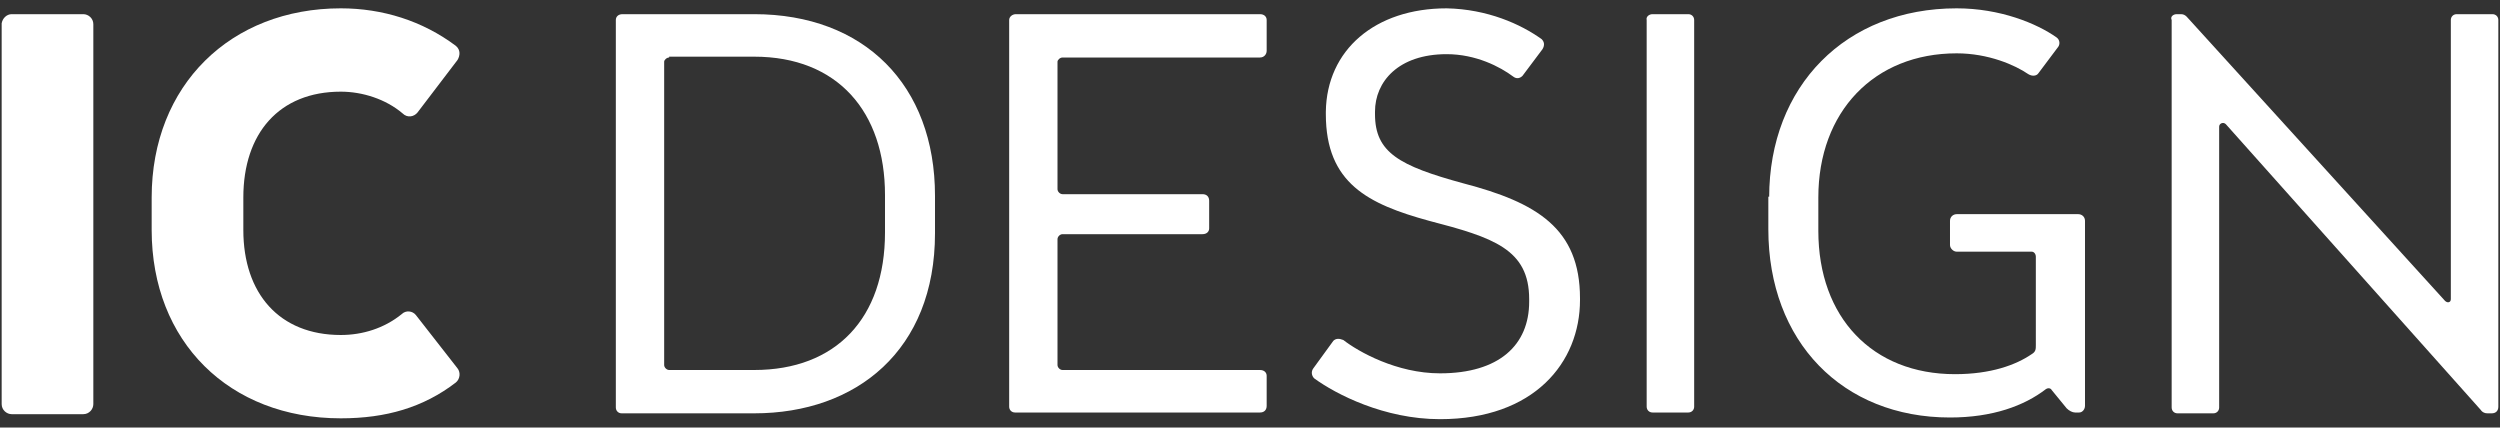 <?xml version="1.0" encoding="utf-8"?>
<!-- Generator: Adobe Illustrator 27.8.0, SVG Export Plug-In . SVG Version: 6.00 Build 0)  -->
<svg version="1.1" id="Layer_1" xmlns="http://www.w3.org/2000/svg" xmlns:xlink="http://www.w3.org/1999/xlink" x="0px" y="0px"
	 viewBox="0 0 300 51.3" style="enable-background:new 0 0 300 51.3;" xml:space="preserve">
<rect x="0" y="0" width="300" height="51.3" fill="#333333" stroke="none"/>
<style type="text/css">
	.st0{fill:#ffffff;}
</style>
<g>
	<path class="st0" d="M1.4,1.7H10c0.6,0,1.2,0.5,1.2,1.2v45.6c0,0.6-0.5,1.2-1.2,1.2H1.4c-0.6,0-1.2-0.5-1.2-1.2V2.8
		C0.3,2.2,0.8,1.7,1.4,1.7z"/>
	<path class="st0" d="M18.2,23.7c0-13.5,9.5-22.7,22.7-22.7c5,0,9.8,1.5,13.8,4.5c0.6,0.5,0.5,1.2,0.2,1.7l-4.8,6.3
		c-0.4,0.5-1.2,0.7-1.8,0.1c-2-1.7-4.8-2.6-7.4-2.6c-7.4,0-11.7,5-11.7,12.7v3.9c0,7.6,4.3,12.6,11.7,12.6c2.6,0,5.2-0.8,7.3-2.5
		c0.5-0.5,1.3-0.4,1.7,0.1l5,6.4c0.4,0.5,0.3,1.3-0.2,1.7c-3.9,3-8.4,4.3-13.8,4.3c-13.4,0-22.7-9.2-22.7-22.6
		C18.2,27.5,18.2,23.7,18.2,23.7z"/>
	<path class="st0" d="M112.2,23.5V28c0,14-9.4,21.6-21.7,21.6H74.6c-0.4,0-0.7-0.3-0.7-0.7V2.4c0-0.4,0.3-0.7,0.8-0.7h15.8
		C103.7,1.7,112.2,10.2,112.2,23.5z M80.3,6.9c-0.3,0-0.6,0.3-0.6,0.5v36.4c0,0.3,0.3,0.6,0.6,0.6h10.2c9.8,0,15.7-6.2,15.7-16.5
		v-4.5c0-10-5.7-16.6-15.7-16.6H80.3V6.9z"/>
	<path class="st0" d="M121.9,1.7h29.3c0.5,0,0.8,0.3,0.8,0.7v3.7c0,0.4-0.3,0.8-0.8,0.8h-23.7c-0.3,0-0.6,0.3-0.6,0.5v15.3
		c0,0.3,0.3,0.6,0.6,0.6h16.8c0.5,0,0.8,0.3,0.8,0.8v3.3c0,0.4-0.3,0.7-0.8,0.7h-16.8c-0.3,0-0.6,0.3-0.6,0.6v15.1
		c0,0.3,0.3,0.6,0.6,0.6h23.7c0.5,0,0.8,0.3,0.8,0.7v3.6c0,0.5-0.3,0.8-0.8,0.8h-29.4c-0.4,0-0.7-0.3-0.7-0.7V2.4
		C121.1,2,121.5,1.7,121.9,1.7z"/>
	<path class="st0" d="M185,4.7c0.3,0.3,0.4,0.7,0.1,1.2l-2.4,3.2c-0.3,0.3-0.7,0.4-1.1,0.1c-1.6-1.2-4.5-2.7-8-2.7
		c-5.8,0-8.6,3.3-8.6,6.9v0.3c0,4.6,2.9,6.2,10.6,8.3c8.8,2.3,14,5.4,14,13.8V36c0,7.5-5.5,14.3-16.8,14.3c-6.7,0-12.5-3-15.1-4.9
		c-0.3-0.3-0.4-0.8-0.1-1.2l2.4-3.3c0.3-0.3,0.7-0.3,1.2-0.1c1.8,1.4,6.4,4,11.6,4c7.1,0,10.7-3.4,10.7-8.6v-0.3c0-6-4.3-7.4-12-9.4
		c-7.3-2-12.4-4.5-12.4-12.8v-0.3c0.1-7.4,5.9-12.4,14.5-12.4C178.5,1.1,182.5,2.9,185,4.7z"/>
	<path class="st0" d="M198.3,1.7h4.3c0.4,0,0.7,0.3,0.7,0.7v46.4c0,0.4-0.3,0.7-0.7,0.7h-4.3c-0.4,0-0.7-0.3-0.7-0.7V2.4
		C197.5,2,197.9,1.7,198.3,1.7z"/>
	<path class="st0" d="M212.3,23.7c0-13.4,9.2-22.7,22.5-22.7c5.2,0,9.6,1.8,12,3.5c0.4,0.3,0.4,0.8,0.2,1.1l-2.4,3.2
		c-0.2,0.3-0.7,0.4-1.2,0.1c-1.6-1.1-4.8-2.5-8.6-2.5c-9.9,0-16.6,7-16.6,17.3v4c0,10.4,6.5,17.2,16.4,17.2c4.3,0,7.3-1.1,9.2-2.4
		c0.5-0.3,0.5-0.6,0.5-1.1V30.8c0-0.3-0.2-0.6-0.5-0.6h-9c-0.4,0-0.8-0.4-0.8-0.8v-2.9c0-0.5,0.4-0.8,0.8-0.8h14.6
		c0.4,0,0.8,0.3,0.8,0.8v22.2c0,0.4-0.3,0.8-0.7,0.8H249c-0.3,0-0.7-0.2-1-0.5l-1.8-2.2c-0.1-0.2-0.4-0.3-0.7-0.1
		c-2.6,2-6.4,3.4-11.5,3.4c-12.9,0-21.8-9.1-21.8-22.6v-3.9H212.3z"/>
	<path class="st0" d="M261.2,1.7h0.5c0.3,0,0.5,0.1,0.7,0.3l31,34.1c0.3,0.3,0.7,0.2,0.7-0.2V2.4c0-0.4,0.3-0.7,0.7-0.7h4.3
		c0.4,0,0.7,0.3,0.7,0.7v46.4c0,0.5-0.3,0.8-0.8,0.8h-0.5c-0.3,0-0.6-0.1-0.8-0.4l-30.6-34.3c-0.3-0.3-0.8-0.1-0.8,0.3v33.7
		c0,0.4-0.3,0.7-0.7,0.7h-4.3c-0.4,0-0.7-0.3-0.7-0.7V2.4C260.4,2,260.8,1.7,261.2,1.7z"/>
</g>
</svg>
